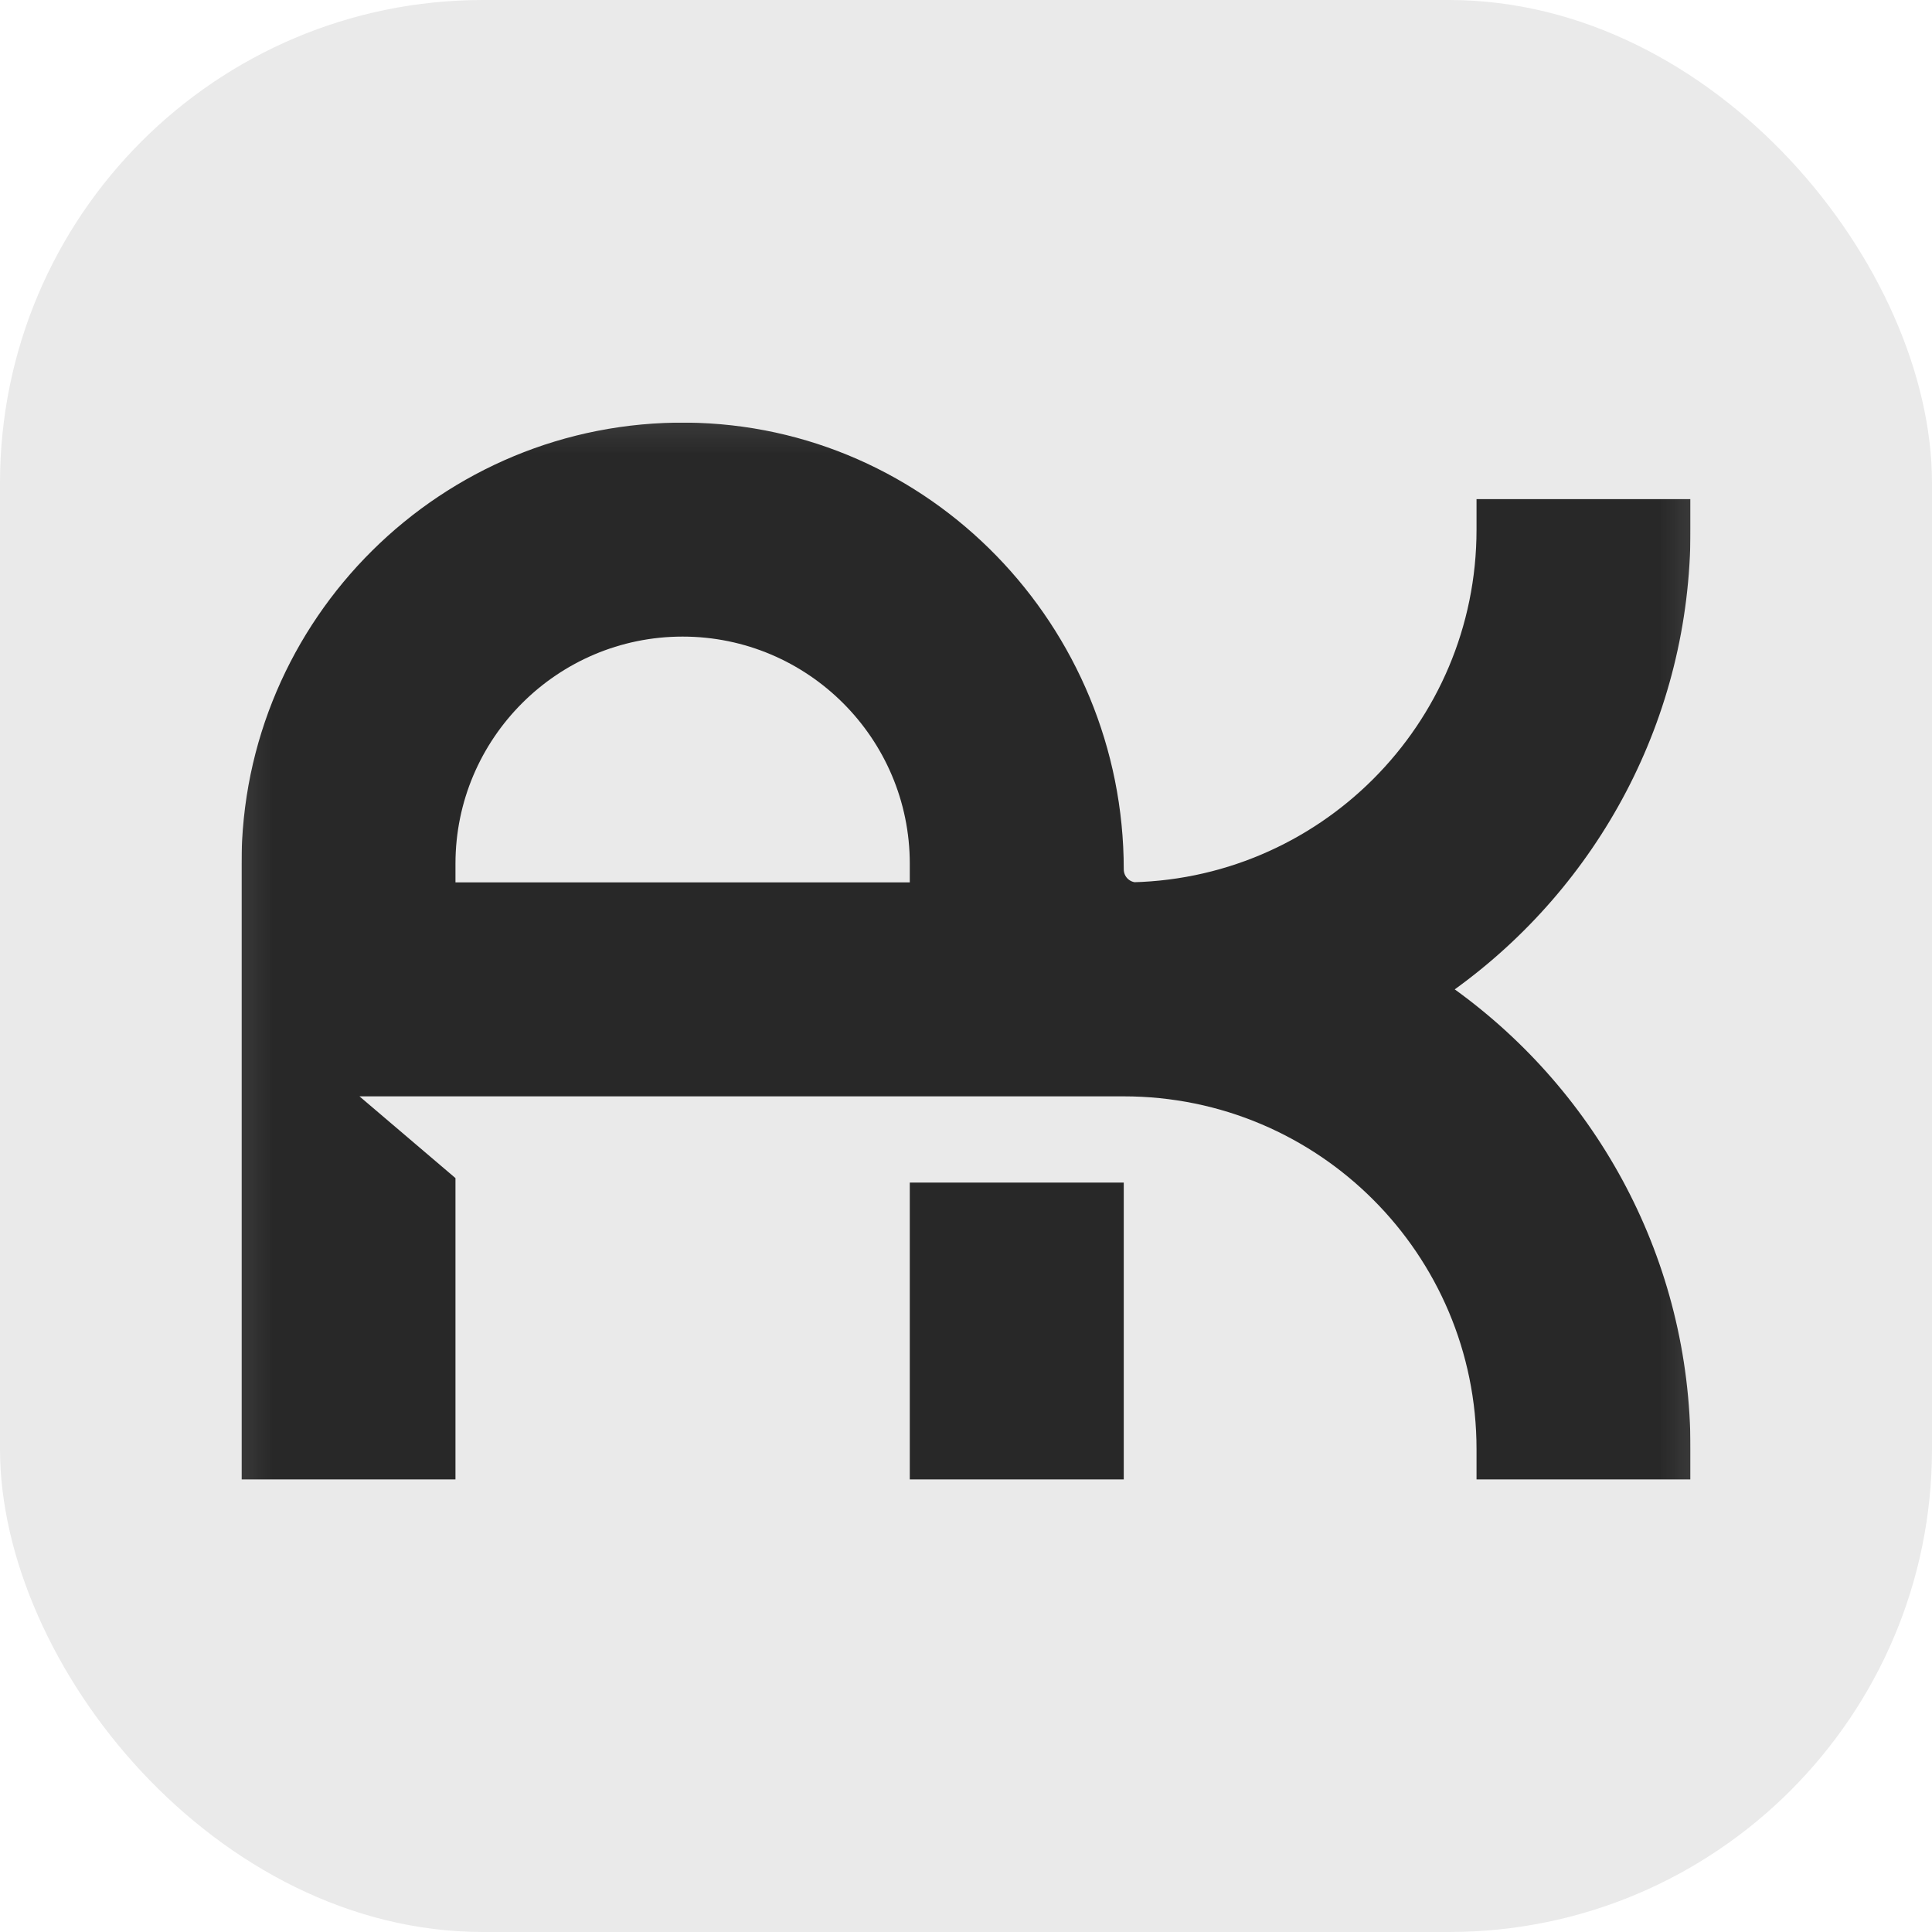 <svg width="32" height="32" viewBox="0 0 32 32" fill="none" xmlns="http://www.w3.org/2000/svg">
<rect width="32" height="32" rx="8" fill="#EAEAEA"/>
<g clip-path="url(#clip0_4003_18)">
<mask id="mask0_4003_18" style="mask-type:luminance" maskUnits="userSpaceOnUse" x="3" y="6" width="26" height="20">
<path d="M3.174 6.174H28.826V25.333H3.174V6.174Z" fill="white"/>
</mask>
<g mask="url(#mask0_4003_18)">
<path d="M7.544 14.306C7.544 12.232 9.232 10.544 11.306 10.544C13.381 10.544 15.069 12.232 15.069 14.306V14.615H7.544V14.306ZM28 8.772V8.267H24.456V8.772C24.456 11.999 21.84 14.615 18.613 14.615H18.829C18.709 14.615 18.613 14.519 18.613 14.399C18.613 10.377 15.401 7.039 11.378 7C7.317 6.961 4 10.254 4 14.306V24.507H7.544V19.513L5.954 18.159H6.246H7.544H15.069H18.613C21.84 18.159 24.456 20.775 24.456 24.003V24.507H28V24.003C28 20.871 26.459 18.093 24.095 16.387C26.459 14.681 28 11.903 28 8.772Z" fill="#282828"/>
</g>
<mask id="mask1_4003_18" style="mask-type:luminance" maskUnits="userSpaceOnUse" x="3" y="6" width="26" height="20">
<path d="M3.174 6.174H28.826V25.333H3.174V6.174Z" fill="white"/>
</mask>
<g mask="url(#mask1_4003_18)">
<path d="M15.069 24.507H18.613V19.587H15.069V24.507Z" fill="#282828"/>
</g>
</g>
<defs>
<clipPath id="clip0_4003_18">
<rect width="24" height="17.507" fill="white" transform="translate(4 7)"/>
</clipPath>
</defs>
</svg>
